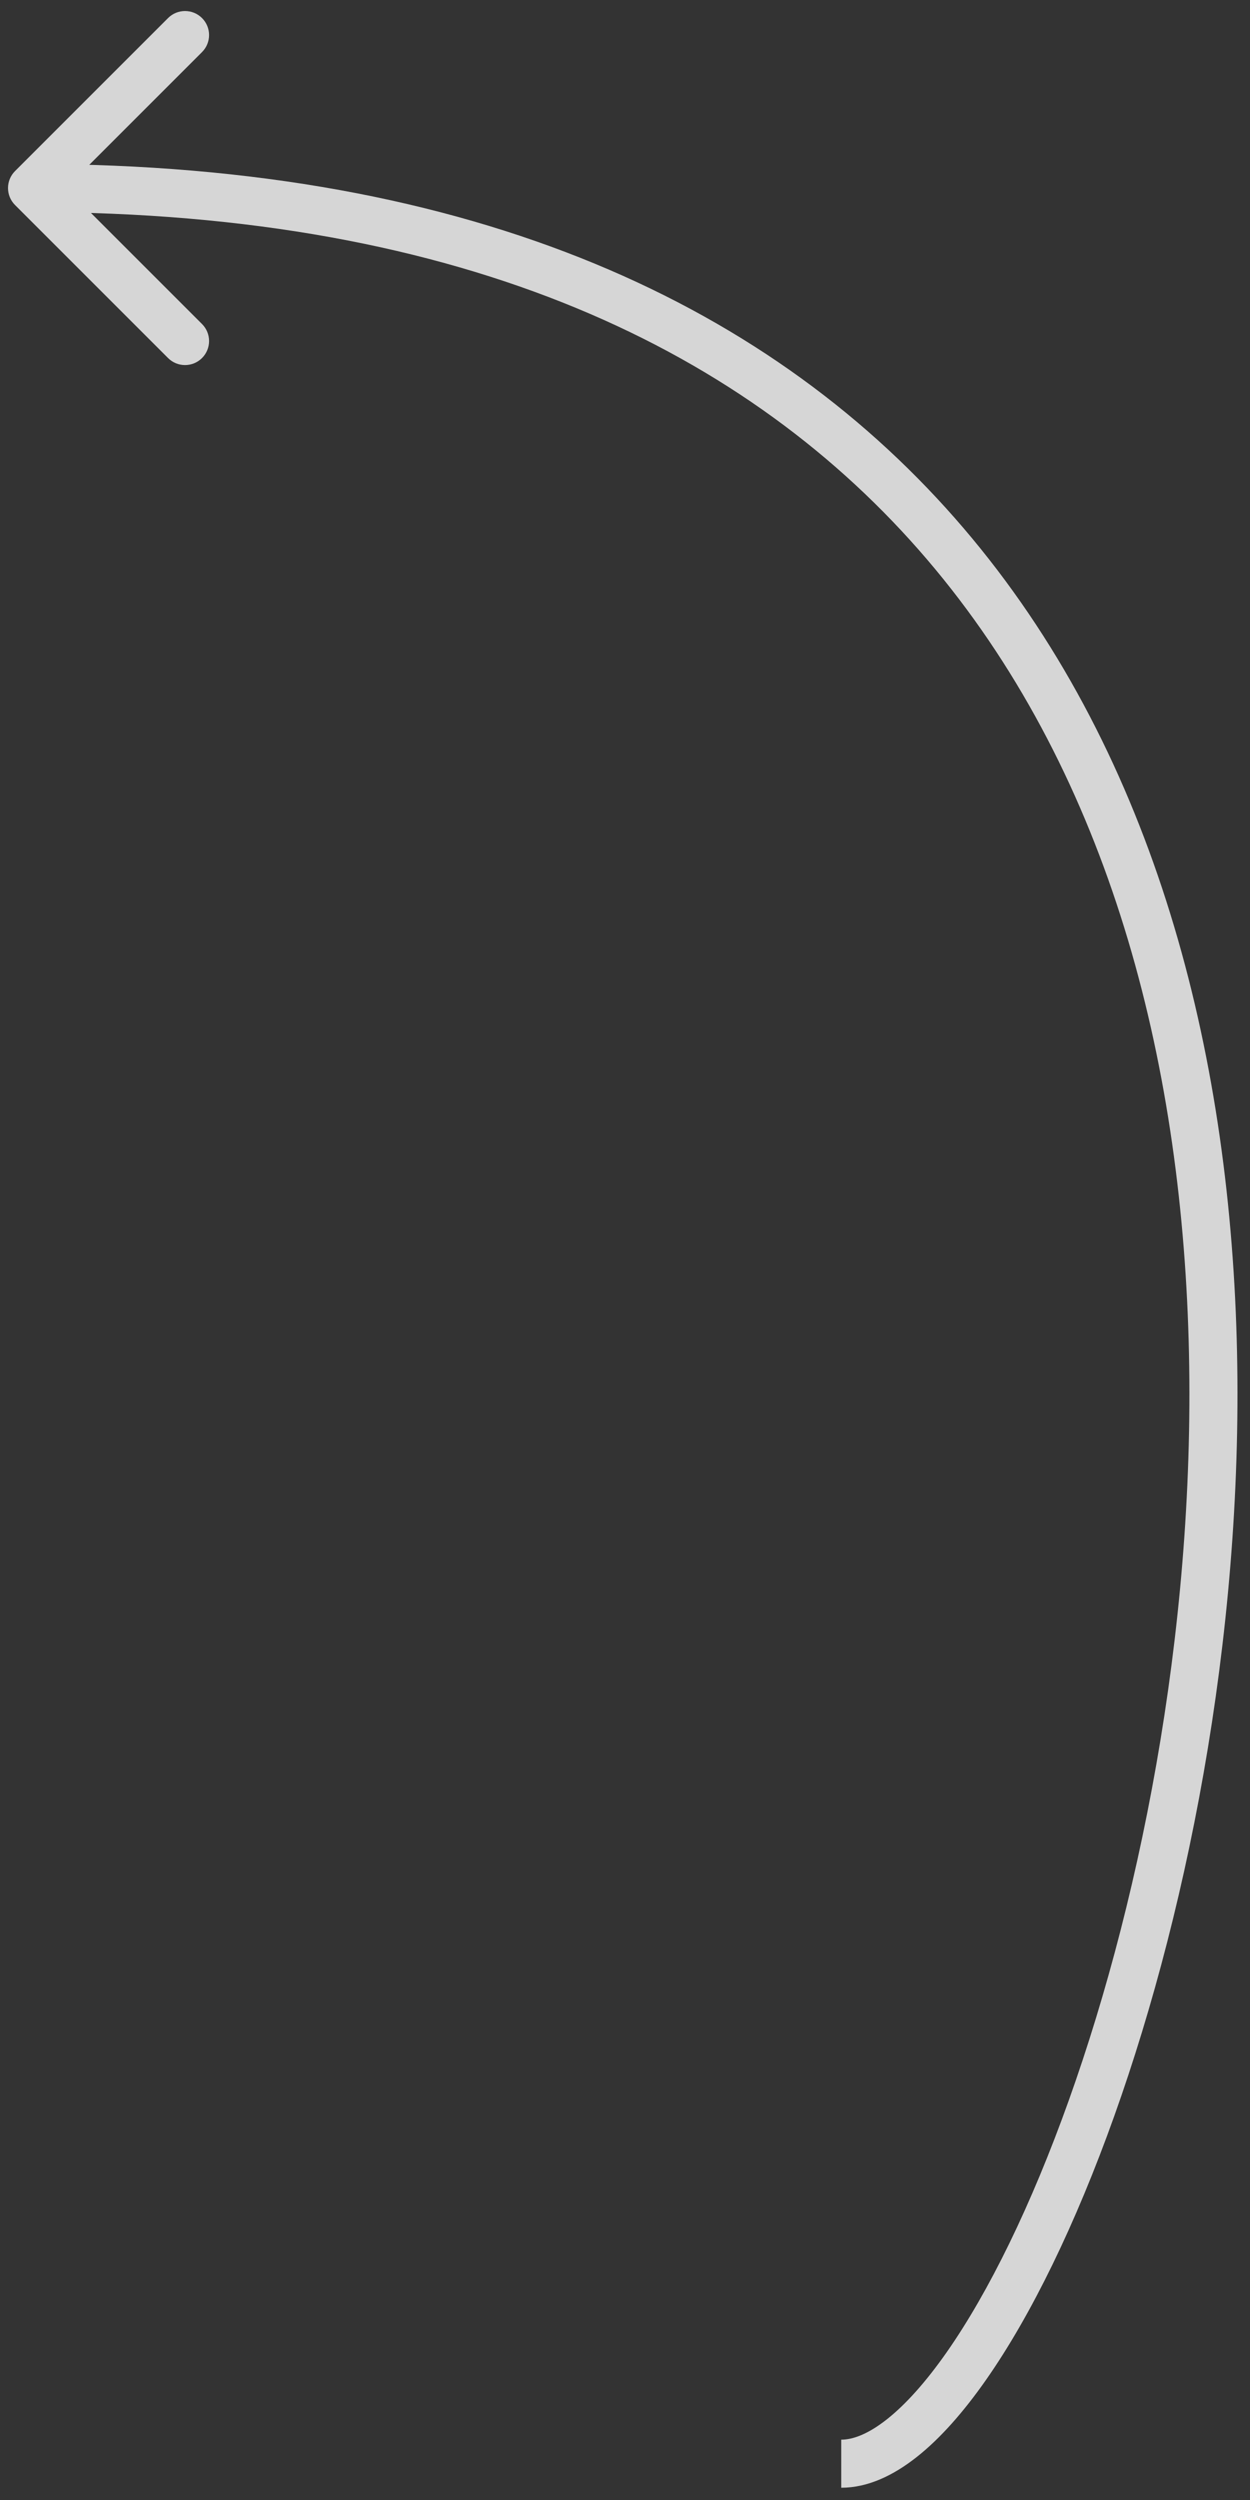 <svg width="78" height="156" viewBox="0 0 78 156" fill="none" xmlns="http://www.w3.org/2000/svg">
<rect x="0" y="0" width="78" height="156" fill="#333333" stroke="none"/>
<path d="M0.94 12.795C0.354 12.21 0.354 11.26 0.94 10.674L10.486 1.128C11.071 0.542 12.021 0.542 12.607 1.128C13.193 1.714 13.193 2.664 12.607 3.249L4.122 11.735L12.607 20.22C13.193 20.806 13.193 21.755 12.607 22.341C12.021 22.927 11.071 22.927 10.486 22.341L0.94 12.795ZM52.493 153.735V152.235C53.218 152.235 54.171 151.891 55.345 150.963C56.508 150.044 57.77 148.644 59.078 146.773C61.691 143.036 64.351 137.623 66.7 131.043C71.396 117.891 74.766 100.33 74.145 82.788C73.524 65.236 68.918 47.862 57.836 34.897C46.796 21.981 29.152 13.235 2 13.235V11.735V10.235C29.849 10.235 48.399 19.238 60.117 32.947C71.793 46.608 76.508 64.734 77.143 82.682C77.778 100.639 74.337 118.578 69.526 132.052C67.122 138.784 64.354 144.464 61.536 148.493C60.129 150.505 58.675 152.156 57.205 153.317C55.747 154.469 54.151 155.235 52.493 155.235V153.735Z" fill="white" fill-opacity="0.8"/>
</svg>
